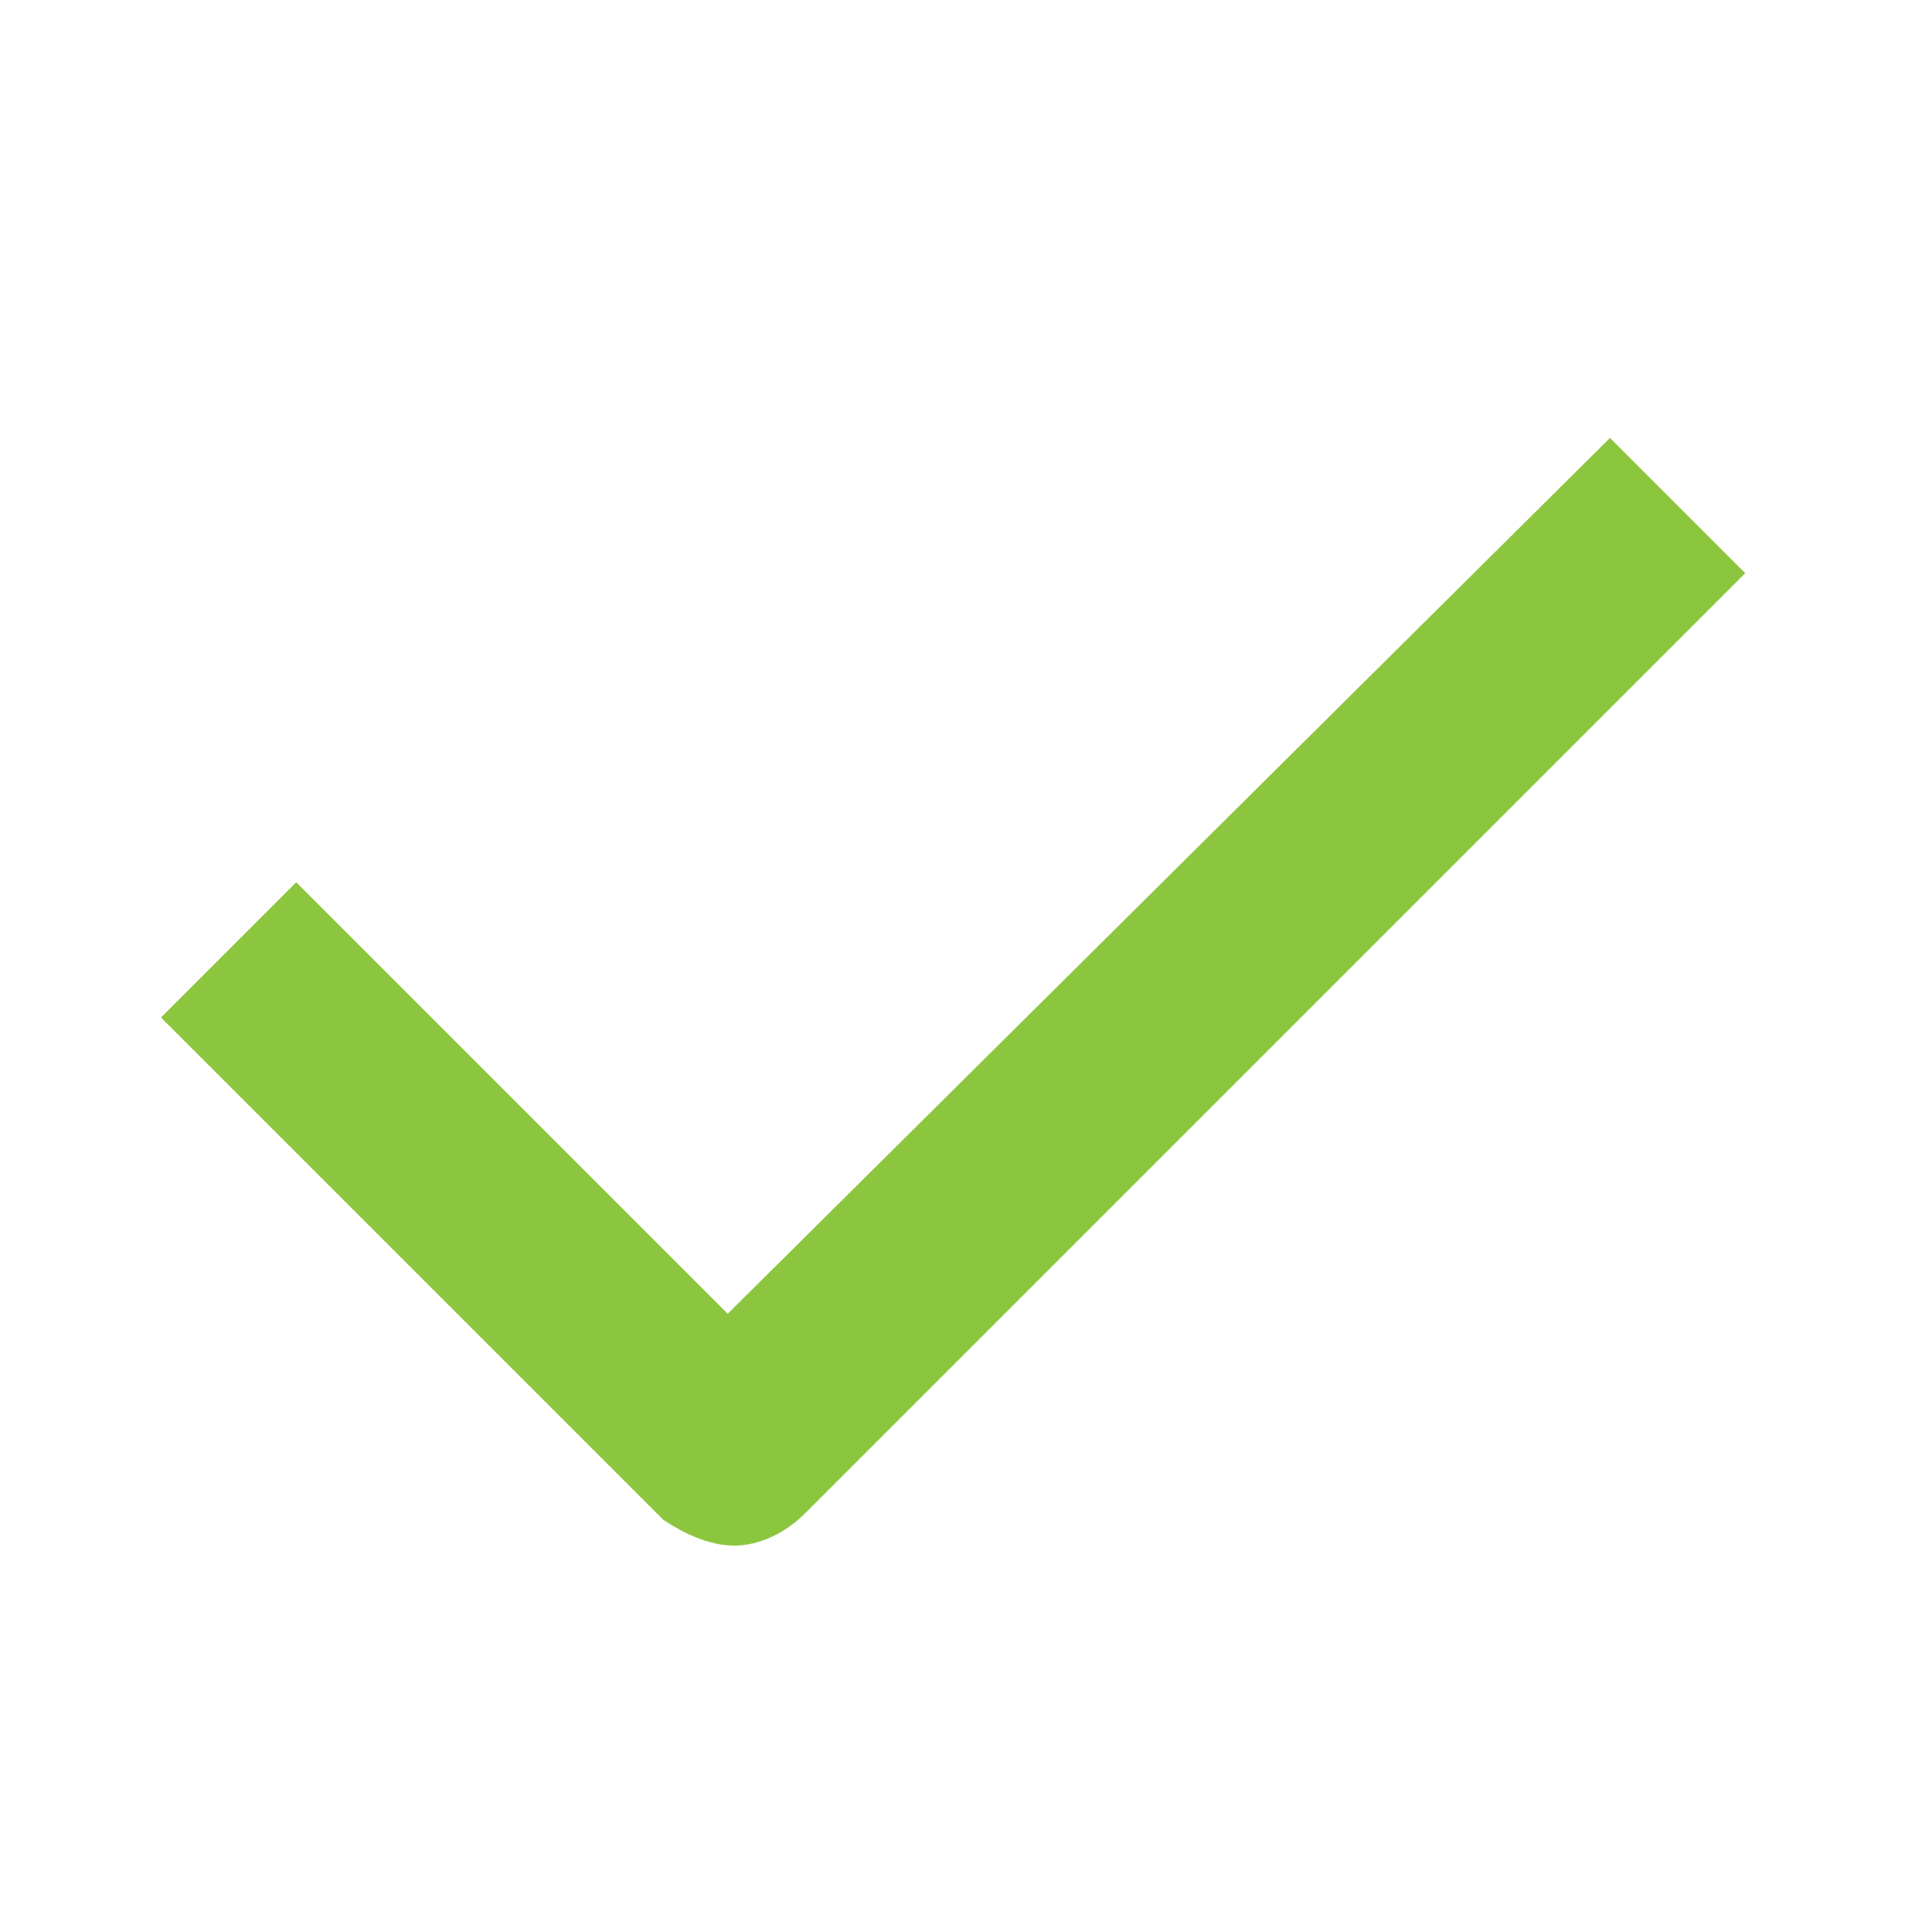 <?xml version="1.0" encoding="utf-8"?>
<!-- Generator: Adobe Illustrator 27.4.1, SVG Export Plug-In . SVG Version: 6.00 Build 0)  -->
<svg version="1.1" id="Vrstva_1" xmlns="http://www.w3.org/2000/svg" xmlns:xlink="http://www.w3.org/1999/xlink" x="0px" y="0px"
	 viewBox="0 0 30 30" style="enable-background:new 0 0 30 30;" xml:space="preserve">
<style type="text/css">
	.st0{fill:#4B5161;}
	.st1{fill:#A6DCF3;}
	.st2{fill:#FFFFFF;}
	.st3{fill:#FF9B00;}
	.st4{fill:#8CC63F;}
</style>
<path class="st4" d="M11.4,24L11.4,24c-0.4,0-0.8-0.2-1.1-0.4l-7.8-7.8l2.1-2.1l6.7,6.7L25,6.8l2.1,2.1L12.5,23.5
	C12.2,23.8,11.8,24,11.4,24z"/>
</svg>
